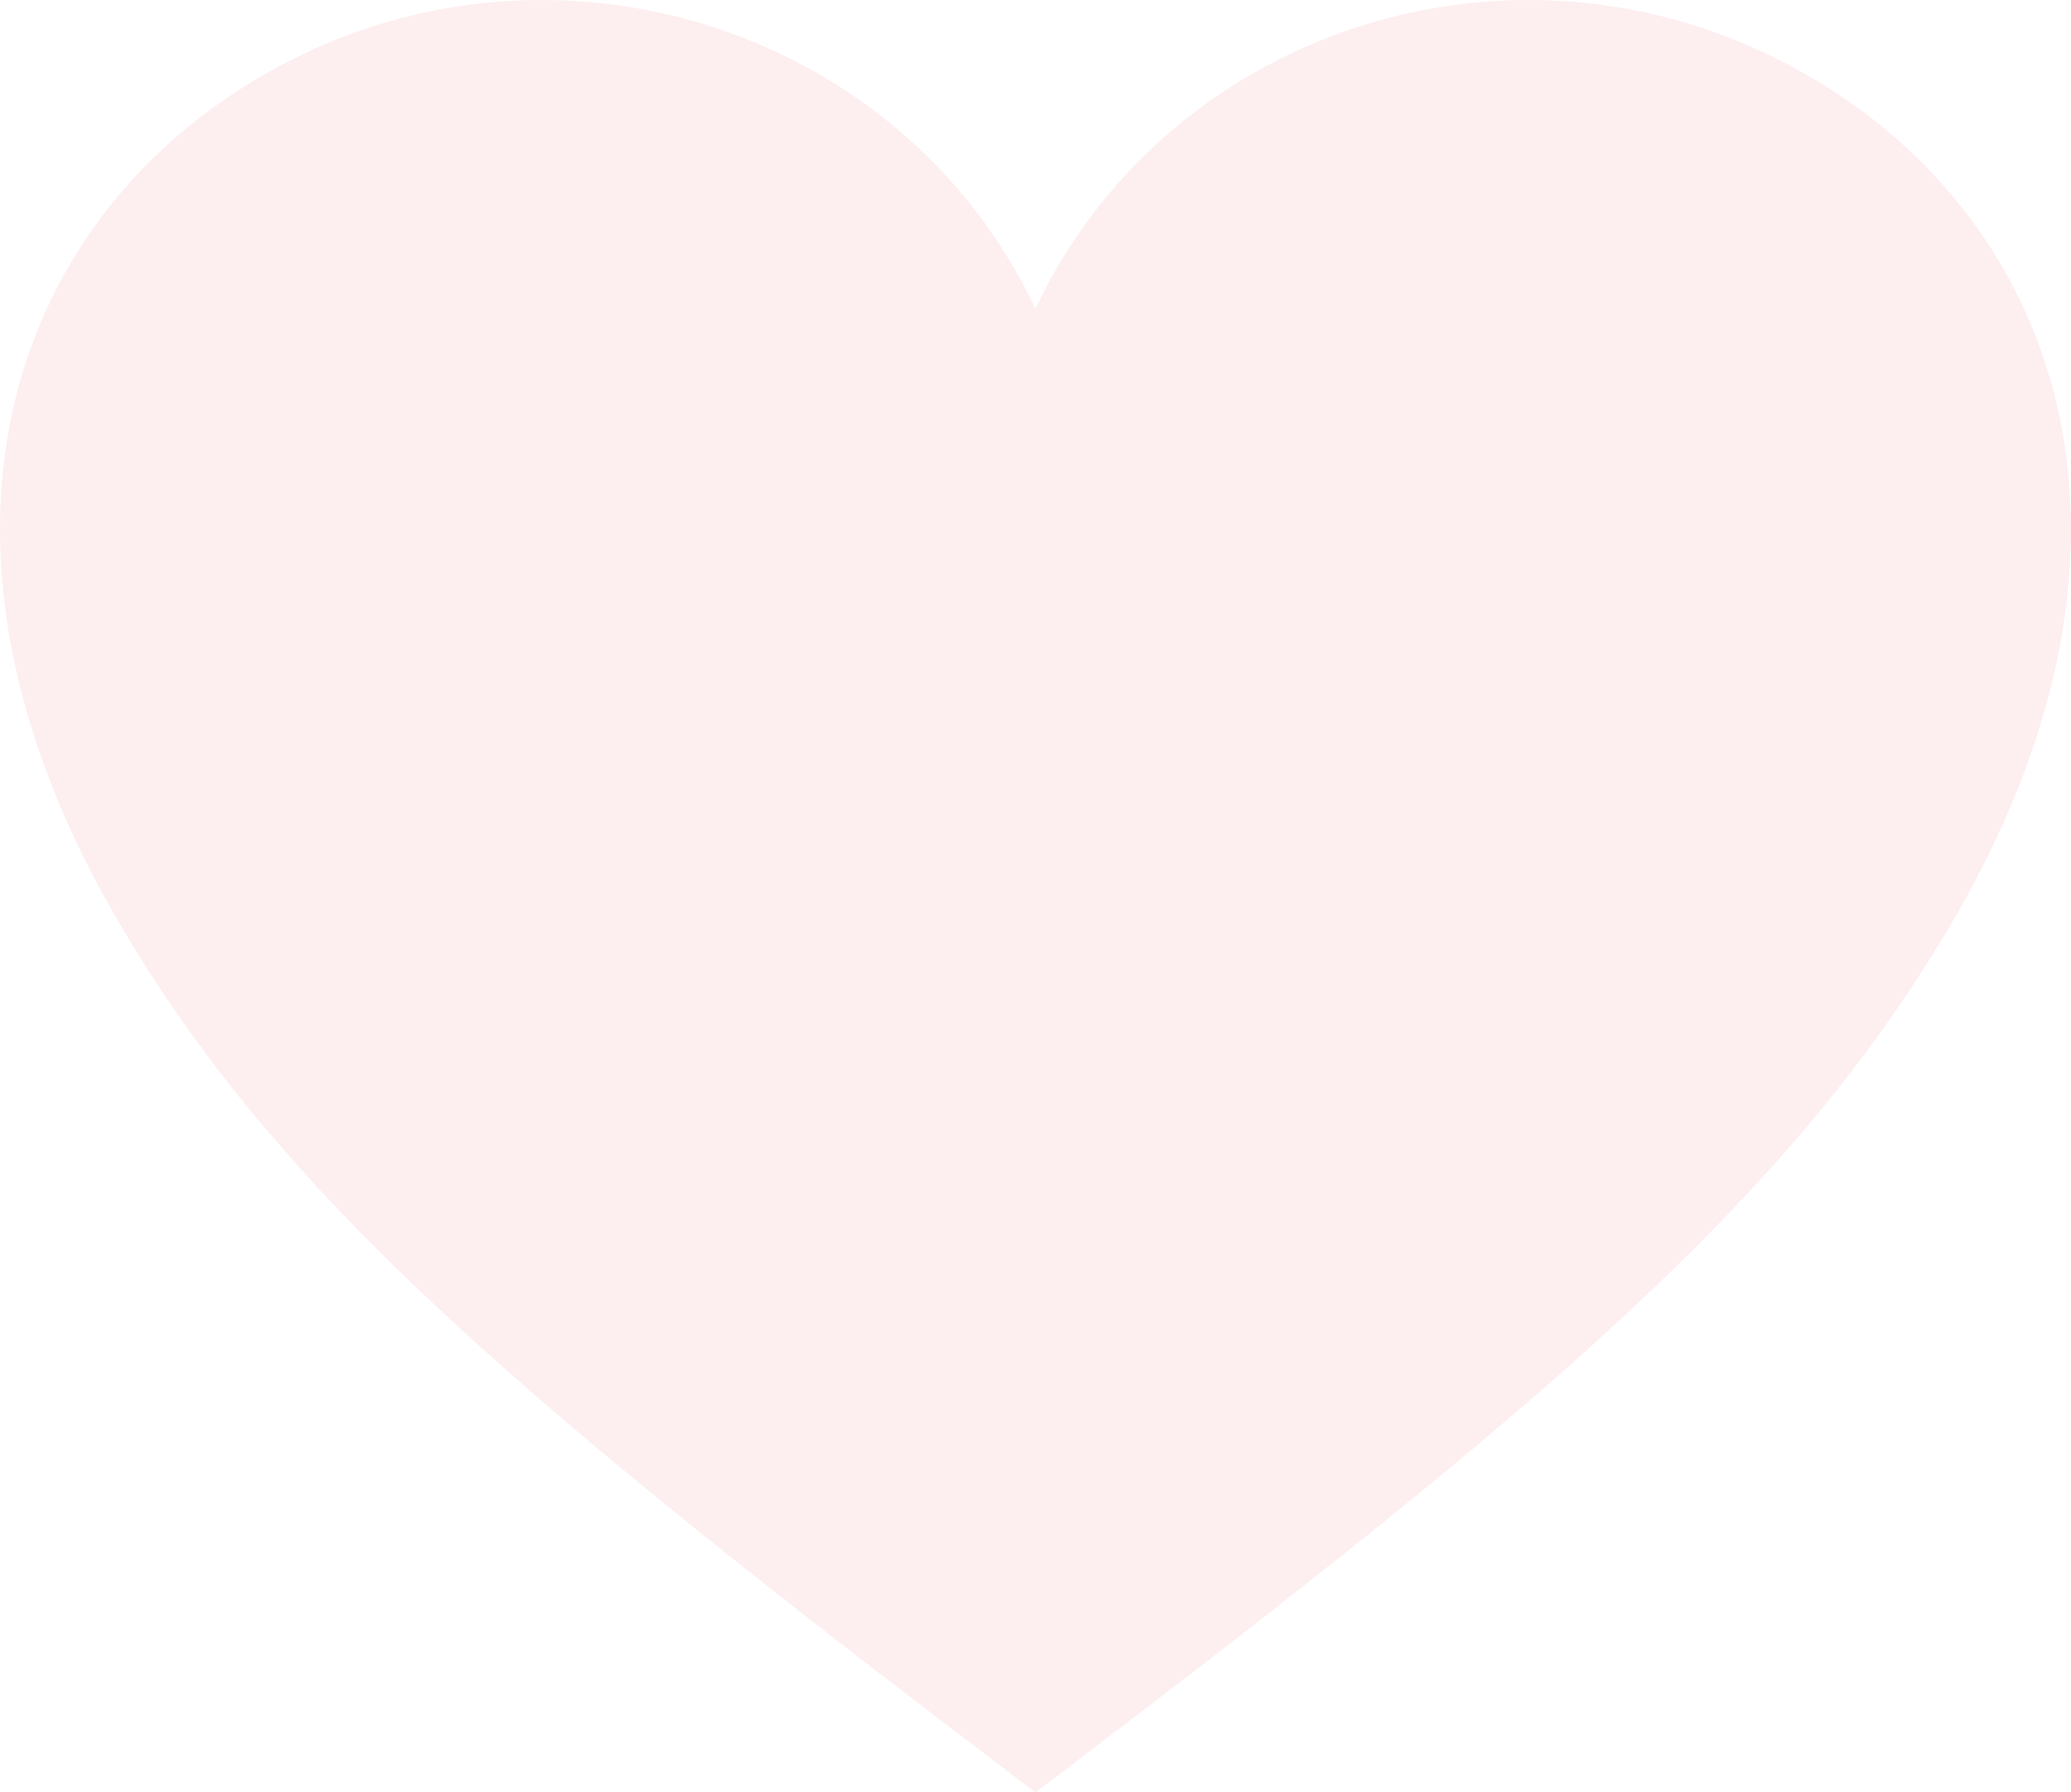 <svg xmlns="http://www.w3.org/2000/svg" viewBox="0 0 185.63 160.64"><defs><style>.cls-1{opacity:0.1;}.cls-2{fill:#ee4d5d;}</style></defs><title>heartR2</title><g id="レイヤー_2" data-name="レイヤー 2"><g id="TOPページ"><g class="cls-1"><path class="cls-2" d="M92.81,160.64c45.08-34.16,67.95-53.33,82.53-78.63,20.56-35.62,8.09-65.78-17.89-77.6C133-6.62,104.1,3.75,92.81,27.67,81.51,3.75,52.57-6.62,28.11,4.41,2.17,16.23-10.24,46.39,10.27,82,24.83,107.31,47.72,126.48,92.81,160.64Z"/></g></g></g></svg>